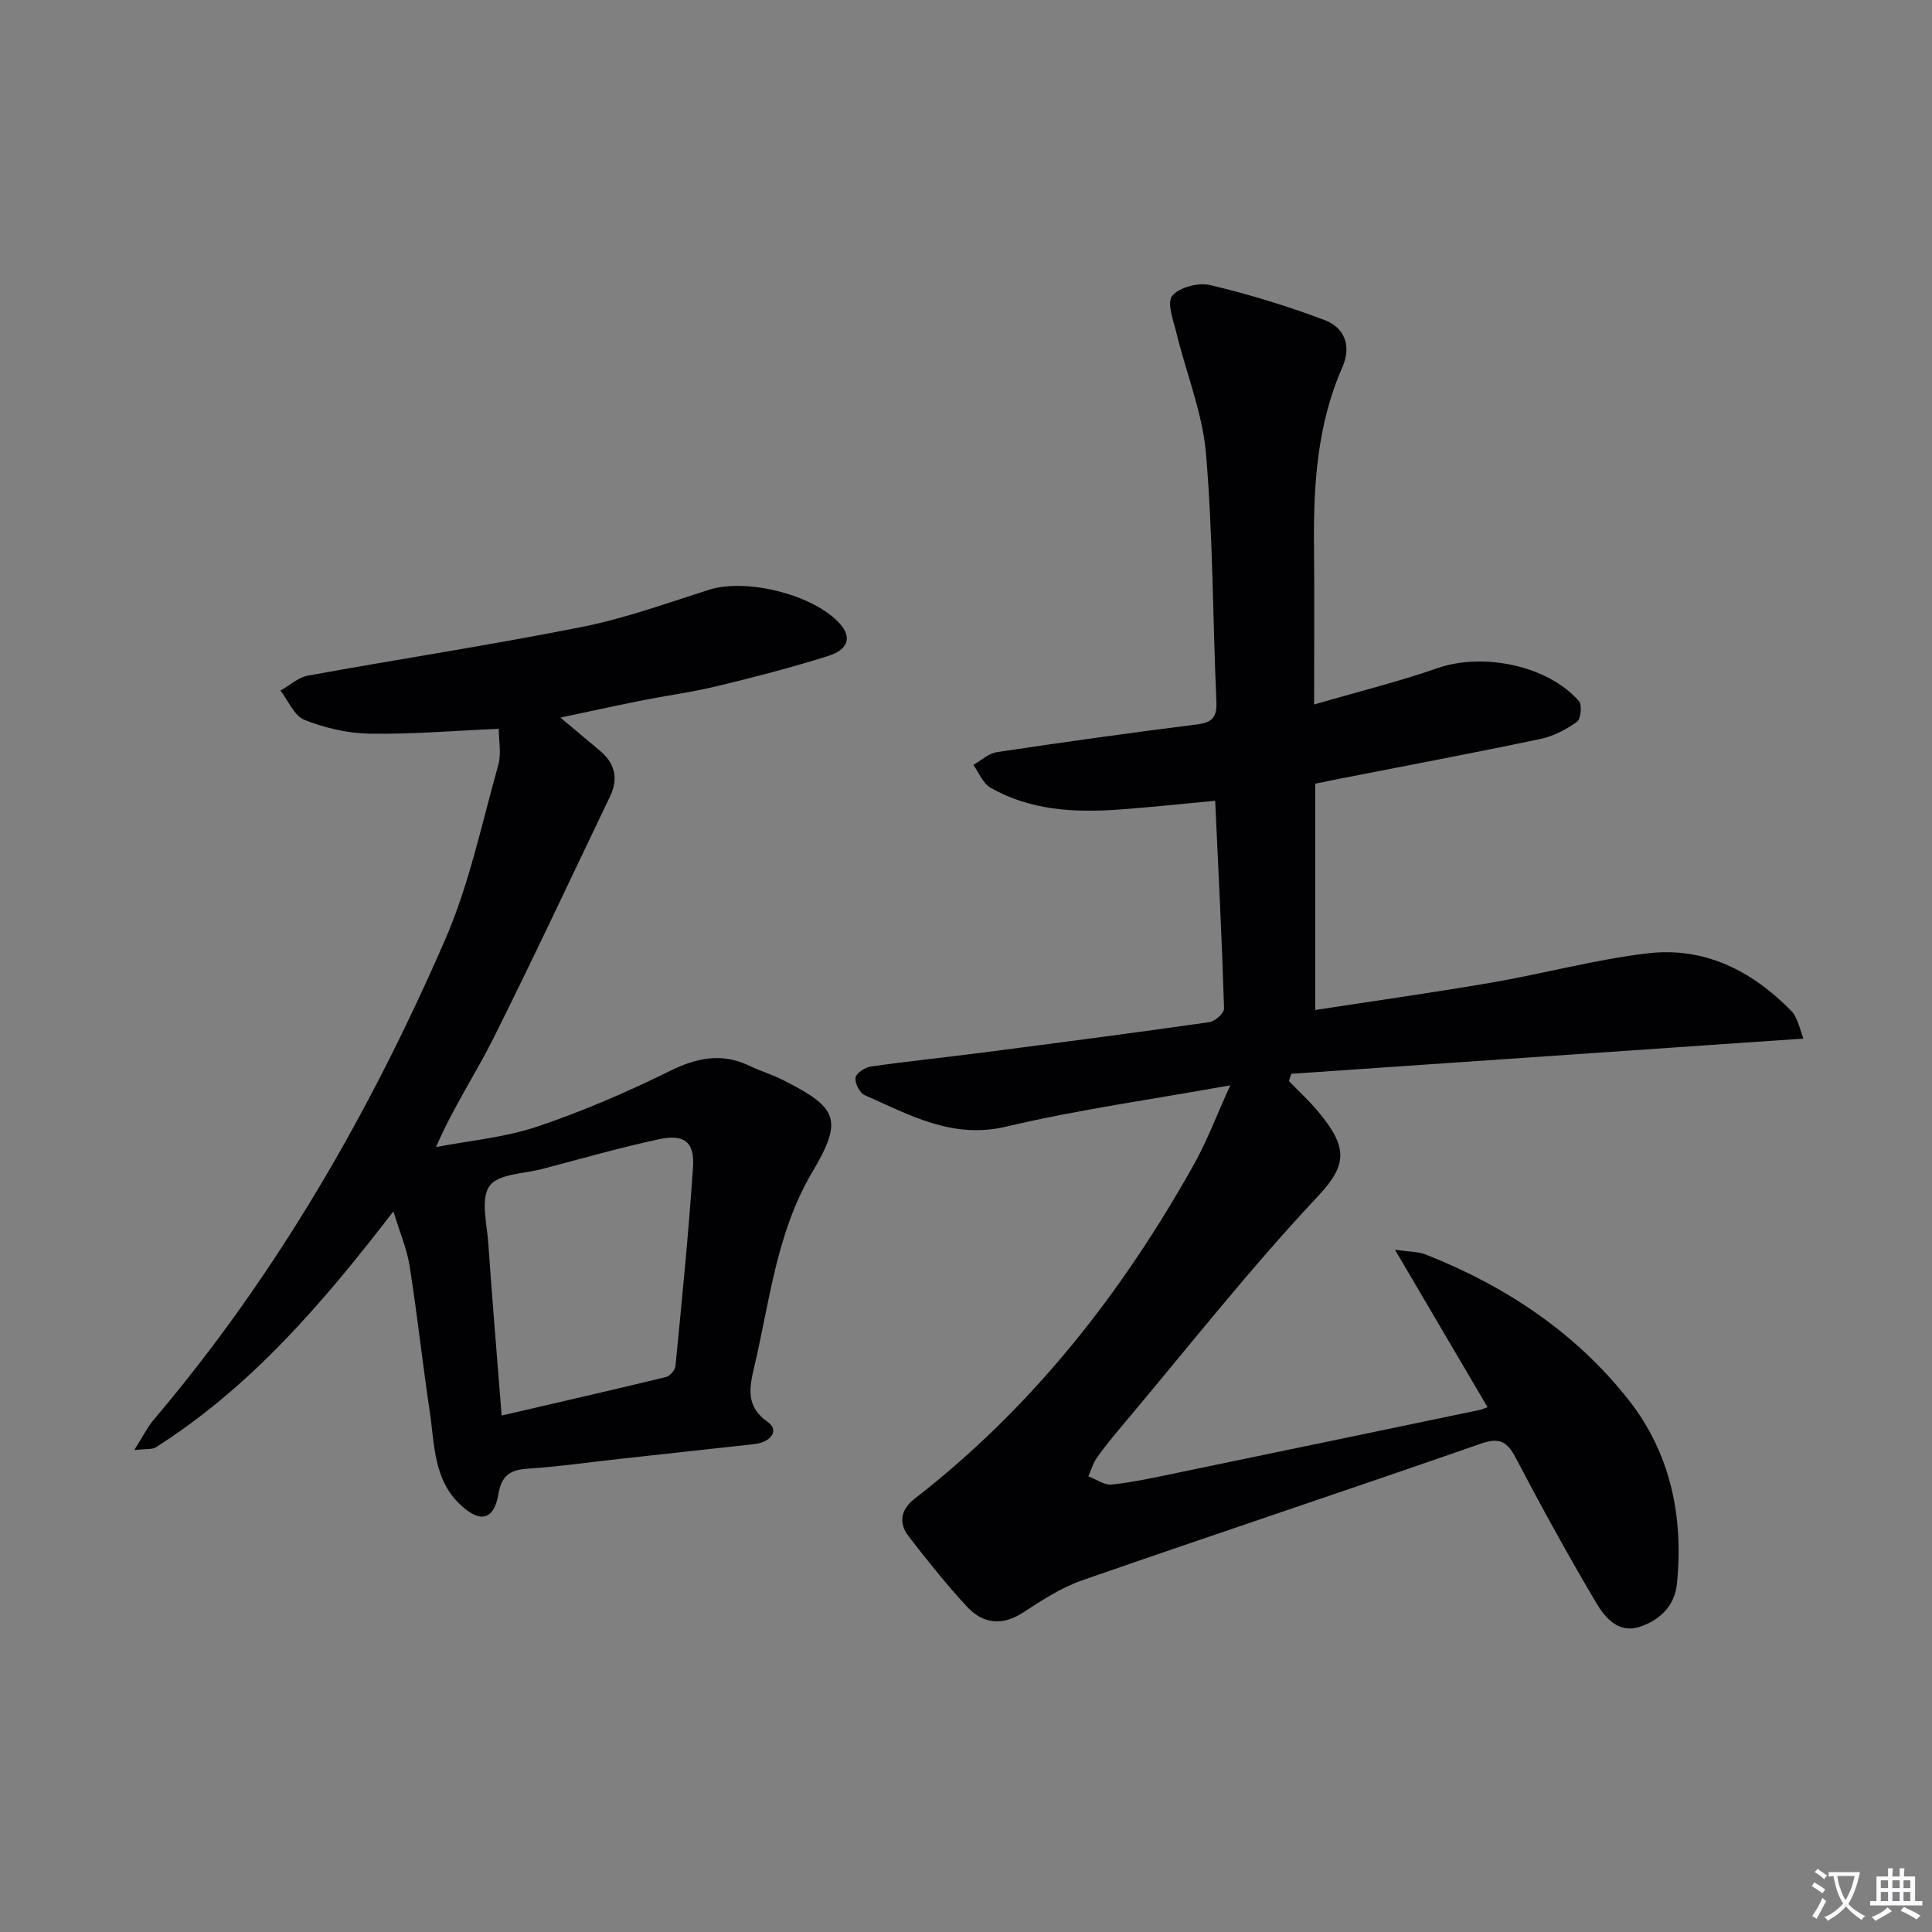 <svg enable-background="new 0 0 400 400" viewBox="0 0 400 400" xmlns="http://www.w3.org/2000/svg"><rect x="0" y="0" width="400" height="400" fill="#808080" stroke="none"/><path d="m377.9 391.2c-.2.3-.4.5-.6.8-.7-.6-1.4-1-2.2-1.5.2-.3.4-.5.5-.8.6.4 1.4.8 2.3 1.5zm-1.8 6.1c-.2-.2-.5-.4-.9-.6.4-.6.8-1.2 1.2-1.9s.7-1.3.9-1.9c.3.3.5.5.8.7-.7 1.3-1.4 2.6-2 3.7zm2.2-9c-.3.3-.5.5-.6.8-.6-.6-1.3-1.1-2-1.5.3-.3.5-.5.6-.7.6.5 1.3.9 2 1.4zm.3.2v-.9h2 4.5c-.3 1.3-.6 2.5-1 3.6s-.9 2.1-1.4 3c.4.5 1 1 1.6 1.4s1.2.8 1.9 1.1c-.3.2-.5.4-.8.8-.4-.3-1-.7-1.6-1.2s-1.2-1.1-1.6-1.6c-.5.6-1.1 1.1-1.7 1.6s-1.4.9-2.1 1.4c-.1-.3-.3-.5-.7-.8.6-.2 1.2-.5 1.9-1s1.4-1.1 2-1.8c-.5-.8-.9-1.6-1.2-2.5s-.6-2-.8-3.2c-.4.1-.7.1-1 .1zm2.5 2.7c.3 1 .7 1.7 1 2.2.3-.5.6-1.1 1-2s.6-1.9.9-3h-3.2-.4c.1.9.3 1.8.7 2.8z" fill="#fbfafc"/><path d="m396.5 388.5v1.5 3.6h1.5v.9c-.4 0-1 0-1.7 0h-7.9c-.5 0-.9 0-1.2 0v-.9h1.3v-3.5c0-.7 0-1.2 0-1.6h2.4c0-.8 0-1.4 0-1.7h1c0 .3-.1.8-.1 1.7h1.5c0-.8 0-1.4 0-1.7h1c0 .3-.1.9-.1 1.7zm-8.2 9.2c-.2-.3-.5-.5-.8-.8.8-.3 1.4-.6 1.9-.9s1-.7 1.4-1.1c.3.3.6.5.9.8-1.6 1-2.8 1.6-3.4 2zm2.6-6.8v-1.6h-1.5v1.6zm0 2.7v-1.9h-1.5v1.9zm2.4-2.7v-1.6h-1.5v1.6zm0 2.7v-1.9h-1.5v1.9zm.2 2 .7-.8c.4.2.9.5 1.6.8s1.3.7 1.8 1c-.3.3-.5.5-.8.8-.4-.3-1.5-1-3.3-1.8zm2-4.7v-1.6h-1.4v1.6zm0 2.7v-1.9h-1.4v1.9z" fill="#fbfafc"/><g fill="#010103"><path d="m254.72 224.7c-16.5 2.97-31.61 5.05-46.37 8.55-11.23 2.66-20.03-2.43-29.34-6.52-1.03-.45-2.06-2.49-1.88-3.61.15-.94 1.96-2.14 3.17-2.31 7.55-1.08 15.14-1.86 22.71-2.83 15.8-2.05 31.59-4.1 47.36-6.35 1.18-.17 3.09-1.88 3.06-2.83-.44-14.09-1.15-28.18-1.84-43.01-6.83.63-13.37 1.35-19.93 1.82-9.21.66-18.32.19-26.57-4.51-1.58-.9-2.4-3.12-3.57-4.74 1.62-.91 3.15-2.38 4.87-2.64 13.78-2.06 27.58-4 41.41-5.73 3.18-.4 4.18-1.49 4.04-4.71-.75-17.11-.71-34.28-2.15-51.33-.71-8.42-4.07-16.6-6.1-24.93-.64-2.61-2.05-6.32-.9-7.76 1.43-1.78 5.41-2.81 7.84-2.24 8 1.89 15.93 4.32 23.63 7.21 4.23 1.59 5.72 5.36 3.74 9.85-5.21 11.86-5.98 24.41-5.85 37.12.11 10.46.02 20.92.02 32.66 9.09-2.65 17.44-4.71 25.52-7.52 9.4-3.28 22.81-.61 29.3 6.8.69.79.41 3.73-.39 4.3-2.24 1.6-4.88 2.99-7.56 3.55-13.8 2.9-27.65 5.51-41.49 8.22-1.63.32-3.26.66-5.15 1.04v46.86c12.4-1.91 24.53-3.61 36.59-5.69 10.79-1.86 21.43-4.77 32.27-6.05 11.78-1.38 21.66 3.65 29.83 12.05.56.57.87 1.41 1.2 2.17.32.72.51 1.5 1.16 3.44-35.71 2.45-70.86 4.87-106.01 7.29-.16.5-.32 1-.48 1.51 2.01 2.08 4.16 4.04 6 6.25 6.17 7.39 6.2 11-.03 17.63-14.22 15.14-27.09 31.55-40.49 47.46-1.82 2.16-3.62 4.34-5.25 6.64-.8 1.13-1.18 2.56-1.75 3.85 1.63.61 3.33 1.88 4.88 1.7 4.59-.51 9.14-1.52 13.68-2.46 20.79-4.3 41.58-8.64 62.37-12.97.45-.09.89-.3 1.71-.59-6.19-10.52-12.29-20.9-19.17-32.6 3.08.45 4.82.39 6.31.97 16.55 6.53 31.08 16.15 42.1 30.17 8.66 11.02 11.37 24.15 9.97 38.04-.47 4.61-3.59 7.56-7.75 8.91-4.34 1.41-7.13-1.9-8.93-4.93-5.84-9.85-11.36-19.91-16.69-30.06-1.8-3.43-3.36-4.29-7.27-2.93-27.45 9.57-55.05 18.73-82.5 28.28-4.33 1.51-8.34 4.13-12.22 6.66-4.38 2.85-8.33 2.34-11.62-1.2-4.28-4.62-8.22-9.57-12.08-14.56-2.17-2.81-1.62-5.59 1.25-7.81 24.32-18.86 42.9-42.53 57.82-69.22 2.68-4.79 4.64-10.03 7.52-16.36z"/><path d="m116.02 148.57c3.22 2.7 5.76 4.79 8.27 6.93 3.05 2.6 3.77 5.73 2.02 9.38-8.04 16.75-15.9 33.59-24.21 50.2-3.62 7.23-8.17 14-11.83 22.41 7-1.35 14.24-1.98 20.93-4.23 9.4-3.16 18.58-7.13 27.48-11.52 5.66-2.79 10.82-3.82 16.58-1.04 2.24 1.08 4.65 1.8 6.87 2.92 11.42 5.77 12.46 8.2 6 19.13-7.4 12.54-8.76 26.68-12 40.36-1.01 4.28-1.73 8.13 2.85 11.32 2.38 1.66.75 4.17-2.88 4.57-9.22 1.01-18.45 2.01-27.67 3.03-6.44.71-12.86 1.63-19.32 2.06-3.55.24-5.28 1.5-5.89 5.13-.92 5.42-3.67 6.2-7.76 2.46-5.73-5.24-5.46-12.58-6.48-19.39-1.5-10.02-2.58-20.1-4.16-30.1-.58-3.64-2.08-7.14-3.37-11.39-14.65 19.04-29.54 36.39-49.22 48.87-.72.46-1.86.26-4.43.55 1.78-2.8 2.71-4.73 4.06-6.32 25.4-29.94 44.77-63.62 60.34-99.45 4.97-11.45 7.55-23.95 10.96-36.04.67-2.39.1-5.14.1-7.52-9.17.4-17.94 1.15-26.7 1.01-4.55-.07-9.28-1.18-13.52-2.85-2.12-.84-3.34-3.97-4.97-6.07 1.89-1.06 3.66-2.73 5.68-3.1 18.91-3.44 37.93-6.34 56.78-10.09 8.91-1.77 17.56-4.92 26.25-7.68 7.78-2.48 21.79 1.02 27.15 7.07 2.41 2.71 1.76 5.3-2.43 6.62-7.57 2.39-15.28 4.39-23 6.25-5.31 1.28-10.75 2-16.12 3.07-5.18 1.04-10.33 2.18-16.36 3.45zm-12.16 144.5c12.19-2.83 23.13-5.32 34.02-7.97.82-.2 1.89-1.43 1.97-2.27 1.33-13.7 2.71-27.4 3.63-41.13.35-5.3-1.8-6.97-7.11-5.82-8.07 1.74-16.02 4.01-24 6.12-3.84 1.01-9.22 1.02-11.02 3.54-1.89 2.66-.54 7.78-.26 11.81.79 11.37 1.75 22.74 2.77 35.72z"/></g></svg>